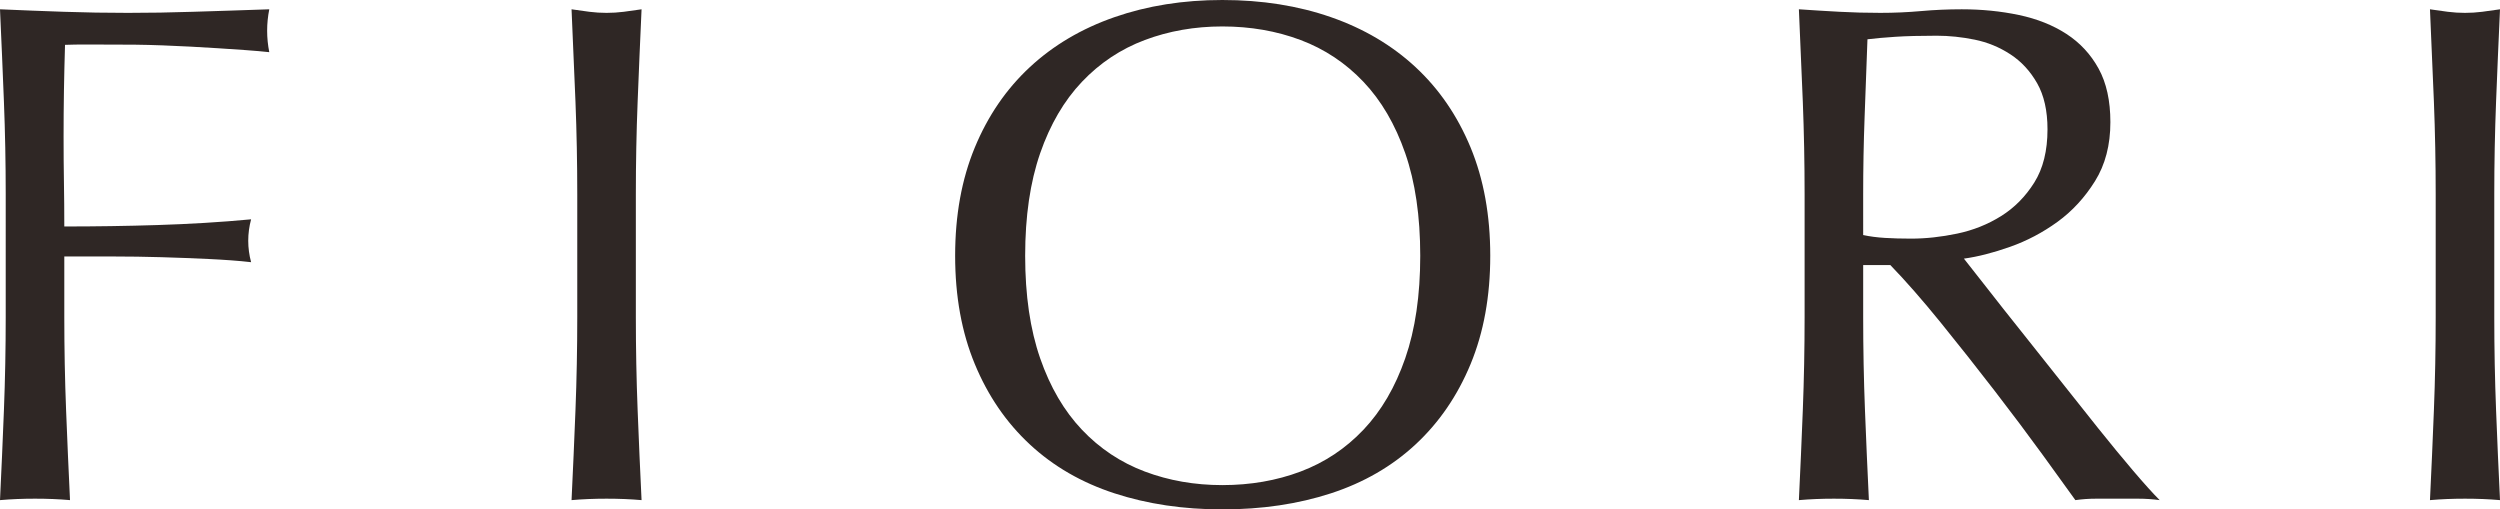 <?xml version="1.0" encoding="utf-8"?>
<!-- Generator: Adobe Illustrator 24.3.0, SVG Export Plug-In . SVG Version: 6.00 Build 0)  -->
<svg version="1.1" id="レイヤー_1" xmlns="http://www.w3.org/2000/svg" xmlns:xlink="http://www.w3.org/1999/xlink" x="0px"
	 y="0px" width="299.534px" height="61.033px" viewBox="0 0 299.534 61.033" style="enable-background:new 0 0 299.534 61.033;"
	 xml:space="preserve">
<style type="text/css">
	.st0{fill:#2F2725;}
</style>
<path class="st0" d="M0.471,12.199C0.328,8.576,0.172,4.88,0,1.114c2.568,0.114,5.122,0.214,7.661,0.299
	c2.539,0.086,5.093,0.129,7.661,0.129s5.165-0.043,7.79-0.129c2.625-0.085,6.07-0.185,9.151-0.299
	c-0.171,0.856-0.256,1.712-0.256,2.567c0,0.856,0.085,1.712,0.256,2.569c-1.54-0.172-3.987-0.329-6.155-0.471
	c-2.17-0.141-4.38-0.257-6.634-0.343c-2.255-0.086-4.422-0.103-6.506-0.095C10.913,5.347,9.477,5.307,7.79,5.373
	c-0.057,1.998-0.1,3.674-0.129,5.499c-0.029,1.827-0.043,3.653-0.043,5.478c0,1.998,0.014,3.839,0.043,5.521
	c0.029,1.684,0.043,3.44,0.043,5.265c3.767,0,7.49-0.056,11.171-0.172c3.681-0.114,7.614-0.342,11.21-0.685
	c-0.229,0.857-0.343,1.713-0.343,2.569c0,0.857,0.114,1.71,0.343,2.567c-1.427-0.171-3.335-0.3-5.133-0.385
	c-1.797-0.086-3.667-0.155-5.606-0.214c-1.941-0.055-3.91-0.086-5.907-0.086H7.704v7.277c0,3.765,0.071,7.476,0.214,11.128
	c0.142,3.654,0.3,7.248,0.471,10.786c-1.313-0.115-2.71-0.172-4.194-0.172c-1.485,0-2.883,0.057-4.195,0.172
	c0.172-3.538,0.328-7.132,0.471-10.786c0.142-3.652,0.214-7.363,0.214-11.128V23.284C0.685,19.518,0.613,15.824,0.471,12.199"/>
<path class="st0" d="M68.95,12.199c-0.143-3.623-0.3-7.319-0.471-11.085c0.741,0.114,1.456,0.214,2.139,0.299
	c0.686,0.086,1.371,0.129,2.056,0.129c0.684,0,1.369-0.043,2.054-0.129c0.685-0.085,1.398-0.185,2.14-0.299
	c-0.171,3.766-0.33,7.462-0.471,11.085c-0.143,3.625-0.214,7.319-0.214,11.085v14.723c0,3.765,0.071,7.476,0.214,11.128
	c0.141,3.654,0.3,7.248,0.471,10.786c-1.313-0.115-2.711-0.172-4.194-0.172c-1.485,0-2.883,0.057-4.195,0.172
	c0.171-3.538,0.328-7.132,0.471-10.786c0.142-3.652,0.214-7.363,0.214-11.128V23.284C69.164,19.518,69.092,15.824,68.95,12.199"/>
<path class="st0" d="M114.439,30.644c0-4.848,0.783-9.17,2.354-12.967c1.569-3.794,3.766-7.005,6.591-9.629
	c2.824-2.624,6.206-4.622,10.144-5.992C137.465,0.686,141.773,0,146.453,0c4.736,0,9.073,0.686,13.012,2.056
	c3.937,1.37,7.317,3.368,10.143,5.992c2.825,2.624,5.02,5.835,6.592,9.629c1.568,3.797,2.353,8.119,2.353,12.967
	c0,4.853-0.785,9.175-2.353,12.97c-1.572,3.796-3.767,7.005-6.592,9.629c-2.826,2.626-6.206,4.579-10.143,5.864
	c-3.939,1.284-8.276,1.926-13.012,1.926c-4.68,0-8.988-0.642-12.925-1.926c-3.938-1.285-7.32-3.238-10.144-5.864
	c-2.825-2.624-5.022-5.833-6.591-9.629C115.222,39.819,114.439,35.497,114.439,30.644 M170.165,30.644
	c0-4.734-0.6-8.828-1.798-12.282c-1.199-3.451-2.867-6.306-5.008-8.561c-2.14-2.253-4.652-3.923-7.533-5.008
	c-2.881-1.082-6.007-1.625-9.373-1.625c-3.311,0-6.407,0.543-9.288,1.625c-2.882,1.085-5.393,2.755-7.532,5.008
	c-2.14,2.255-3.81,5.11-5.008,8.561c-1.198,3.454-1.797,7.548-1.797,12.282c0,4.738,0.599,8.832,1.797,12.284
	c1.198,3.454,2.868,6.307,5.008,8.562c2.139,2.255,4.65,3.922,7.532,5.007c2.881,1.084,5.977,1.625,9.288,1.625
	c3.366,0,6.492-0.541,9.373-1.625c2.881-1.085,5.393-2.752,7.533-5.007c2.141-2.255,3.809-5.108,5.008-8.562
	C169.565,39.476,170.165,35.382,170.165,30.644"/>
<path class="st0" d="M216.216,23.284c0-3.767-0.073-7.461-0.214-11.086c-0.143-3.623-0.299-7.319-0.471-11.085
	c1.653,0.114,3.28,0.214,4.879,0.299c1.596,0.086,3.223,0.129,4.879,0.129c1.654,0,3.281-0.071,4.879-0.214
	c1.596-0.143,3.223-0.214,4.879-0.214c2.398,0,4.679,0.228,6.848,0.685c2.168,0.457,4.066,1.213,5.693,2.267
	c1.626,1.058,2.91,2.441,3.851,4.153c0.942,1.711,1.413,3.852,1.413,6.419c0,2.74-0.613,5.093-1.841,7.062
	c-1.227,1.97-2.726,3.595-4.494,4.879c-1.769,1.284-3.668,2.283-5.692,2.997c-2.027,0.714-3.865,1.185-5.522,1.411
	c0.686,0.857,1.628,2.055,2.827,3.597c1.197,1.539,2.538,3.239,4.022,5.093c1.482,1.855,3.024,3.794,4.622,5.821
	c1.597,2.026,3.138,3.965,4.622,5.82c1.484,1.854,2.881,3.552,4.194,5.093c1.313,1.54,2.368,2.71,3.168,3.51
	c-0.856-0.114-1.711-0.172-2.568-0.172h-2.567h-2.484c-0.856,0-1.683,0.058-2.481,0.172c-0.856-1.199-2.154-2.995-3.896-5.394
	c-1.741-2.397-3.666-4.964-5.778-7.704c-2.11-2.738-4.266-5.462-6.461-8.174c-2.198-2.71-4.211-5.007-6.035-6.891h-3.254v6.249
	c0,3.765,0.071,7.476,0.214,11.128c0.142,3.654,0.3,7.248,0.471,10.786c-1.313-0.114-2.709-0.172-4.194-0.172
	c-1.484,0-2.883,0.058-4.194,0.172c0.172-3.538,0.328-7.132,0.471-10.786c0.141-3.652,0.214-7.363,0.214-11.128V23.284z
	 M223.234,28.162c0.799,0.172,1.67,0.286,2.611,0.343c0.943,0.057,1.983,0.086,3.124,0.086c1.77,0,3.609-0.2,5.521-0.6
	c1.913-0.4,3.666-1.099,5.265-2.098c1.598-0.997,2.923-2.338,3.982-4.023c1.054-1.682,1.582-3.808,1.582-6.377
	c0-2.225-0.414-4.065-1.242-5.521c-0.827-1.454-1.896-2.61-3.209-3.466c-1.313-0.857-2.738-1.442-4.28-1.756
	c-1.541-0.312-3.054-0.471-4.537-0.471c-1.998,0-3.653,0.043-4.963,0.129c-1.316,0.086-2.427,0.187-3.34,0.299
	c-0.115,3.14-0.229,6.249-0.343,9.332c-0.114,3.081-0.171,6.162-0.171,9.245V28.162z"/>
<path class="st0" d="M291.615,12.199c-0.143-3.623-0.3-7.319-0.472-11.085c0.743,0.114,1.456,0.214,2.142,0.299
	c0.684,0.086,1.37,0.129,2.055,0.129c0.682,0,1.368-0.043,2.052-0.129c0.686-0.085,1.4-0.185,2.142-0.299
	c-0.172,3.766-0.331,7.462-0.472,11.085c-0.142,3.625-0.214,7.319-0.214,11.085v14.723c0,3.765,0.072,7.476,0.214,11.128
	c0.141,3.654,0.3,7.248,0.472,10.786c-1.314-0.115-2.712-0.172-4.194-0.172c-1.487,0-2.883,0.057-4.197,0.172
	c0.172-3.538,0.329-7.132,0.472-10.786c0.143-3.652,0.214-7.363,0.214-11.128V23.284C291.829,19.518,291.758,15.824,291.615,12.199"
	/>
</svg>
